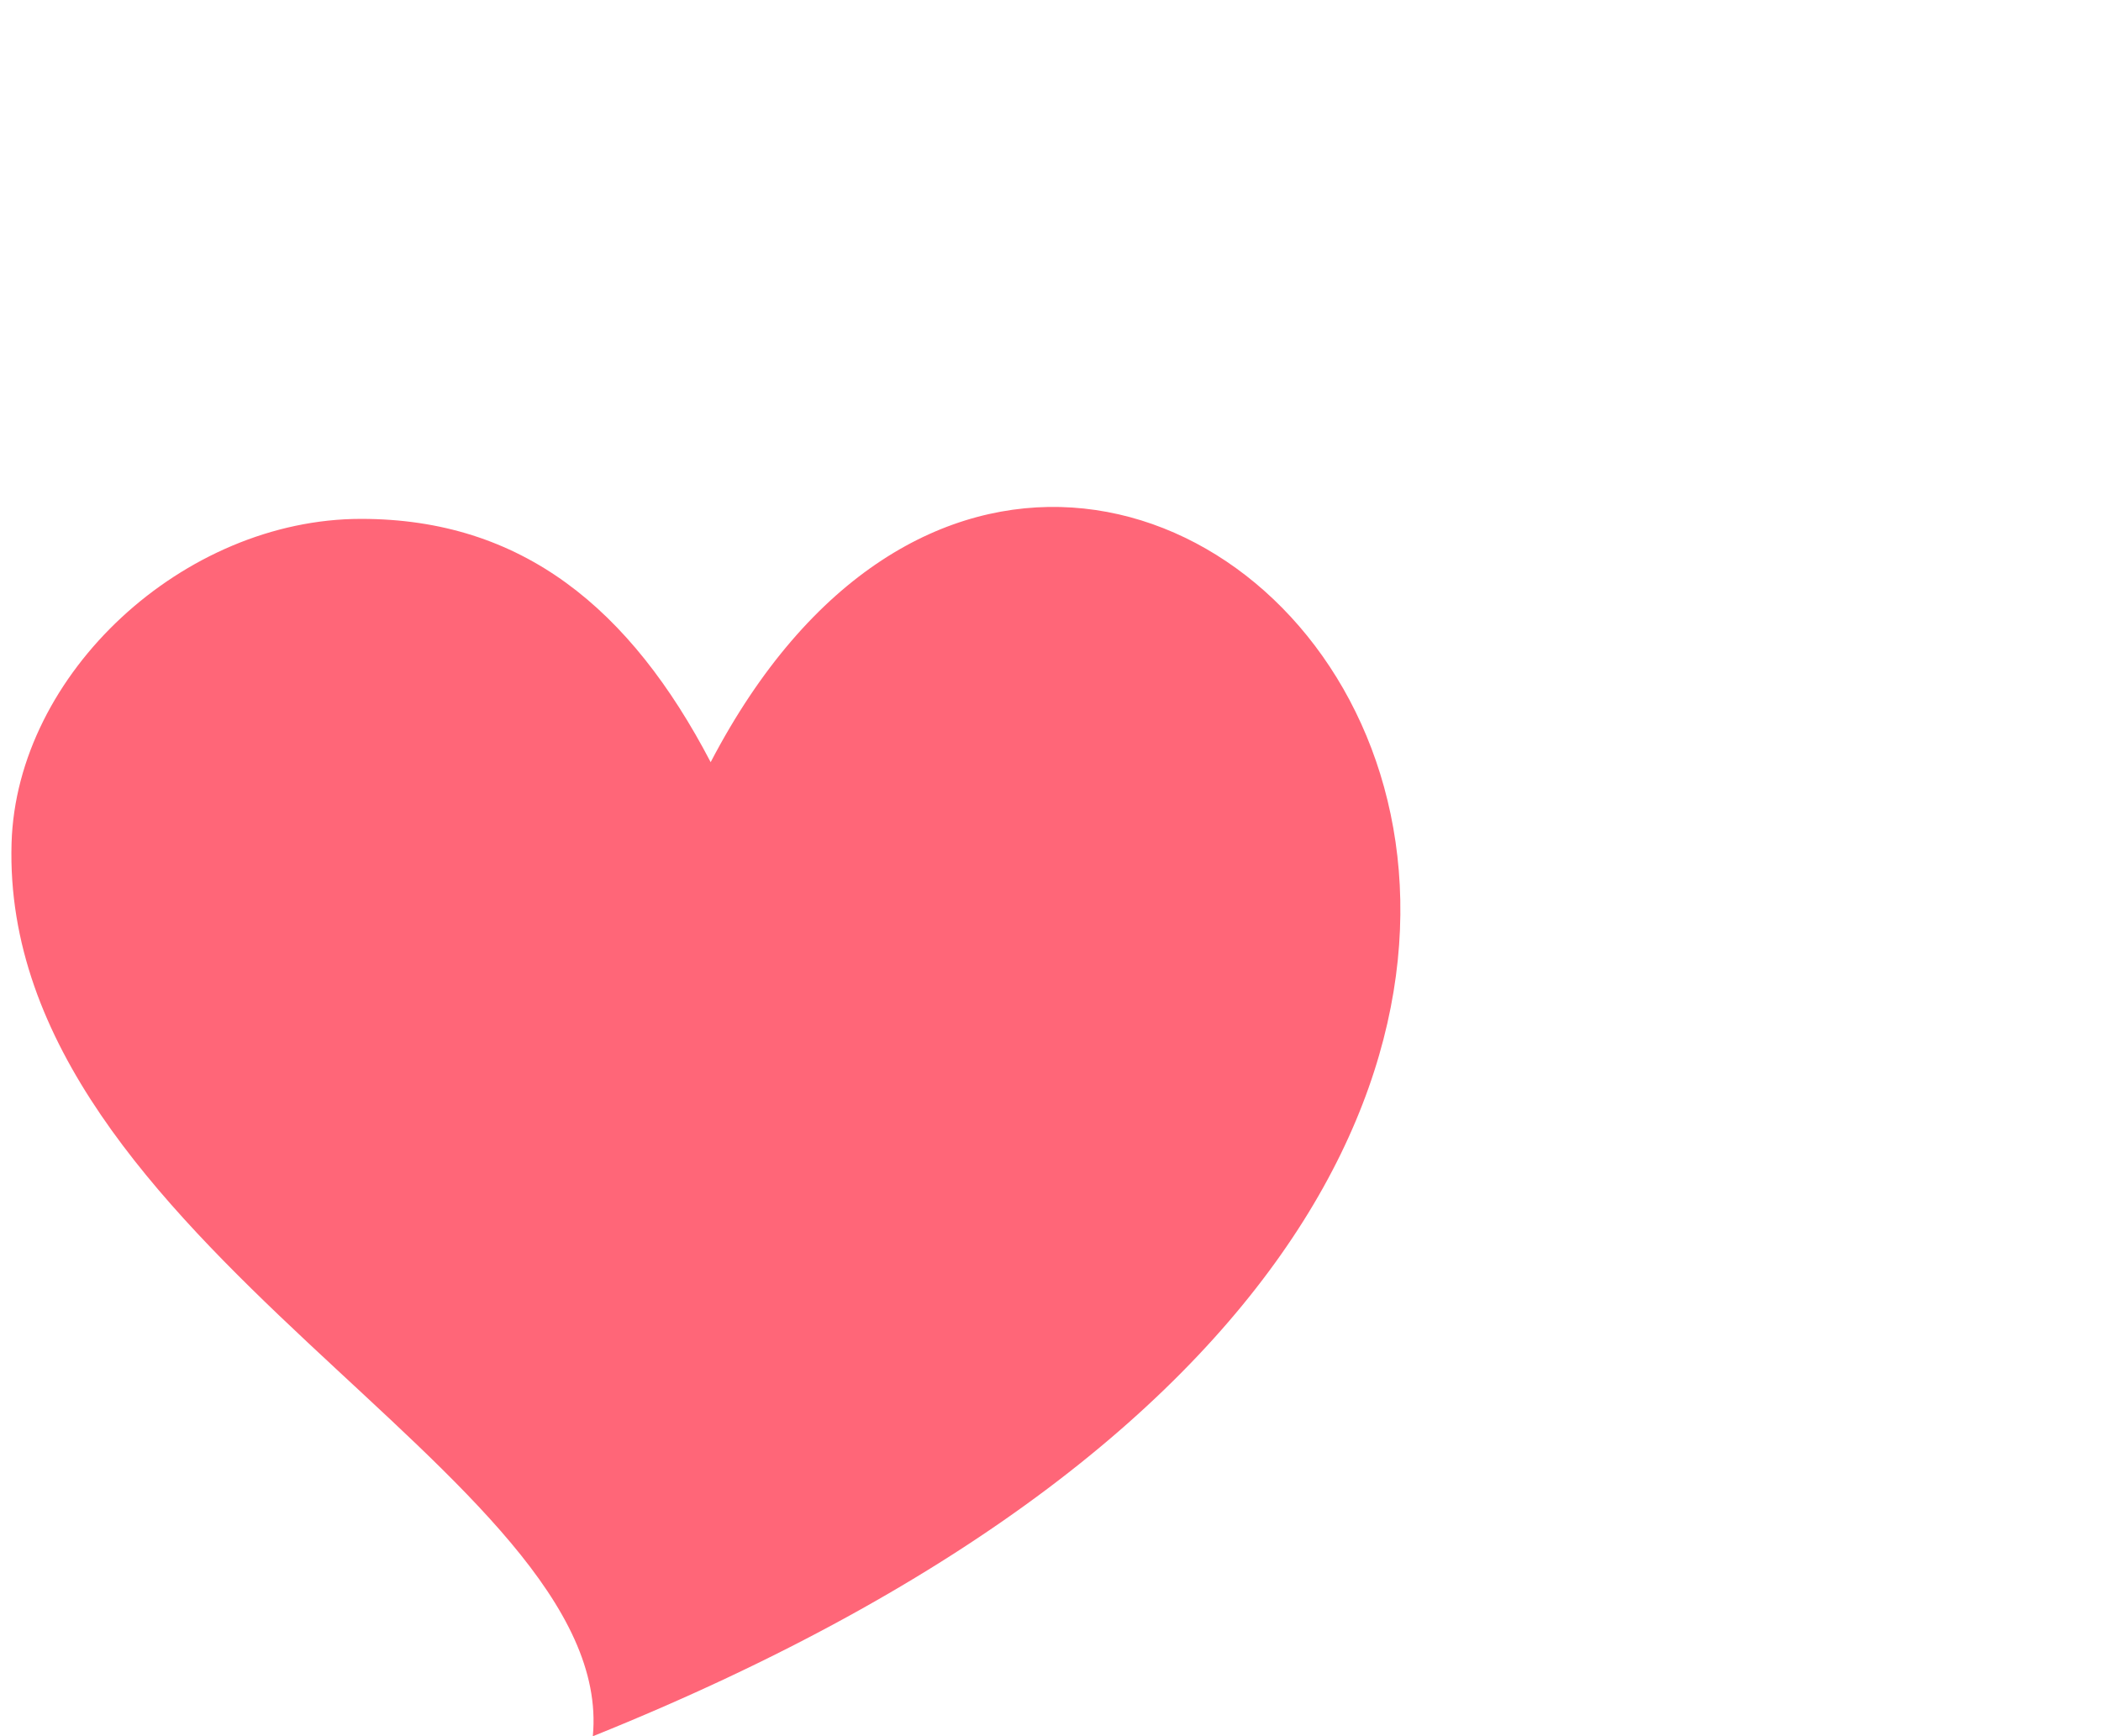 <?xml version="1.0" encoding="UTF-8"?><svg xmlns="http://www.w3.org/2000/svg" xmlns:xlink="http://www.w3.org/1999/xlink" clip-rule="evenodd" fill-rule="evenodd" height="625.1" image-rendering="optimizeQuality" preserveAspectRatio="xMidYMid meet" shape-rendering="geometricPrecision" text-rendering="geometricPrecision" version="1.0" viewBox="-4.1 -153.8 756.3 625.1" width="756.3" zoomAndPan="magnify"><g id="change1_1"><path d="M251.72 120.6c143.23,-274.37 500.44,132.26 -42.42,350.7 8.92,-94.12 -213.44,-177.3 -209.24,-321.5 1.78,-61.16 61.94,-116.79 125.83,-116.79 57.87,0 96.9,32.17 125.83,87.59z" fill="#FF6678" fill-rule="nonzero"/></g></svg>
